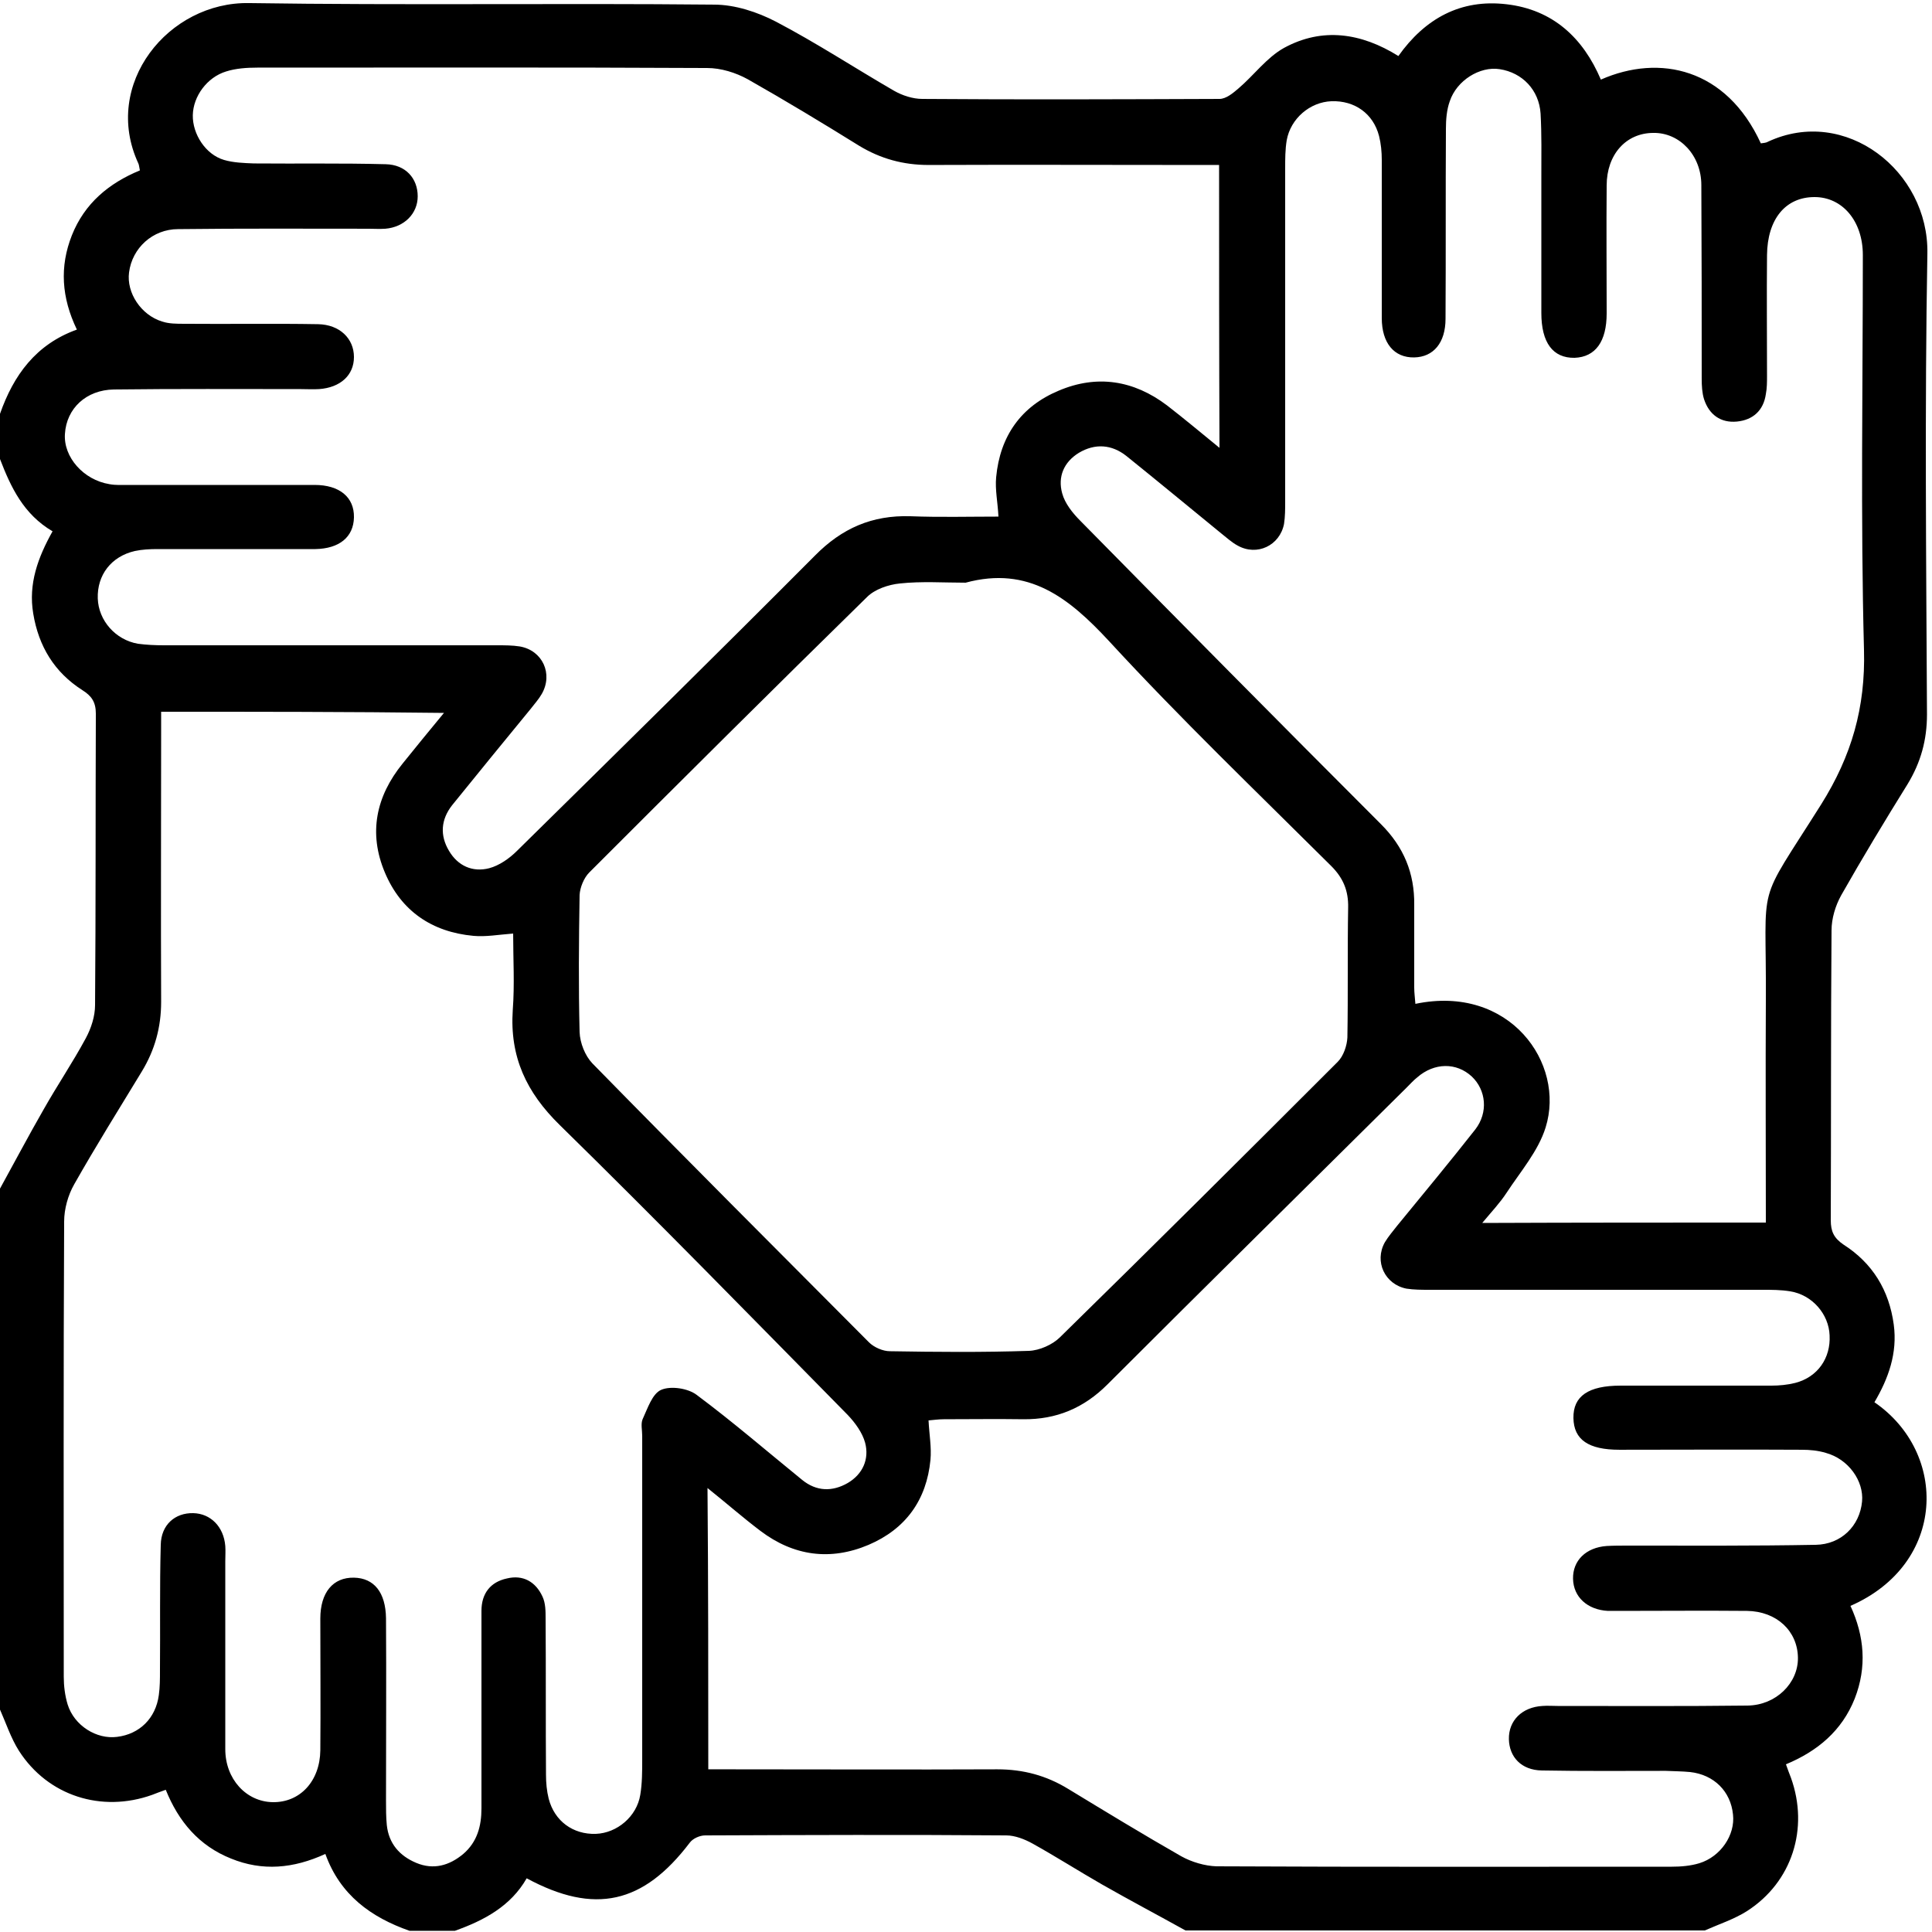 <svg width="84" height="84" viewBox="0 0 84 84" fill="none" xmlns="http://www.w3.org/2000/svg">
<path d="M0 19.958C0 19.303 0 18.648 0 17.993C0.588 16.313 1.563 14.969 3.343 14.33C2.671 12.936 2.587 11.592 3.125 10.231C3.679 8.837 4.738 7.963 6.082 7.409C6.048 7.257 6.048 7.173 6.015 7.106C4.419 3.662 7.325 0.067 10.836 0.134C17.573 0.235 24.31 0.134 31.047 0.201C31.954 0.201 32.928 0.521 33.735 0.941C35.499 1.865 37.162 2.957 38.875 3.948C39.228 4.149 39.682 4.301 40.102 4.301C44.403 4.334 48.72 4.317 53.021 4.301C53.307 4.301 53.609 4.049 53.844 3.847C54.516 3.276 55.071 2.503 55.827 2.083C57.49 1.176 59.187 1.428 60.799 2.436C61.959 0.806 63.504 -0.051 65.503 0.185C67.519 0.42 68.83 1.646 69.603 3.461C72.156 2.335 75.063 2.973 76.558 6.233C76.659 6.216 76.776 6.216 76.86 6.165C80.237 4.586 83.866 7.442 83.799 11.021C83.681 17.707 83.748 24.377 83.782 31.063C83.782 32.172 83.513 33.146 82.942 34.087C81.951 35.683 80.976 37.296 80.052 38.925C79.8 39.379 79.632 39.933 79.632 40.454C79.599 44.654 79.615 48.854 79.599 53.054C79.599 53.541 79.733 53.827 80.153 54.113C81.413 54.919 82.135 56.095 82.337 57.59C82.505 58.833 82.102 59.942 81.497 60.967C84.706 63.168 84.639 67.989 80.455 69.821C81.06 71.131 81.178 72.475 80.64 73.853C80.086 75.247 79.027 76.137 77.65 76.709C77.734 76.944 77.801 77.129 77.868 77.297C78.658 79.497 77.919 81.833 75.953 83.093C75.399 83.445 74.727 83.664 74.122 83.933C66.595 83.933 59.069 83.933 51.543 83.933C50.333 83.261 49.123 82.622 47.914 81.933C46.889 81.345 45.915 80.724 44.89 80.153C44.554 79.968 44.134 79.8 43.747 79.8C39.379 79.766 35.028 79.783 30.66 79.8C30.425 79.8 30.123 79.934 29.988 80.119C27.972 82.773 25.855 83.261 22.899 81.665C22.21 82.874 21.051 83.496 19.774 83.949C19.119 83.949 18.463 83.949 17.808 83.949C16.128 83.361 14.784 82.387 14.146 80.606C12.751 81.245 11.407 81.362 10.047 80.808C8.652 80.253 7.762 79.195 7.207 77.817C6.972 77.901 6.787 77.969 6.619 78.036C4.419 78.825 2.083 78.086 0.823 76.121C0.471 75.566 0.252 74.894 -0.017 74.289C-0.017 66.763 -0.017 59.237 -0.017 51.71C0.622 50.551 1.243 49.375 1.899 48.233C2.487 47.191 3.159 46.2 3.73 45.141C3.965 44.705 4.133 44.184 4.133 43.697C4.167 39.48 4.15 35.246 4.167 31.029C4.167 30.525 3.982 30.257 3.579 30.005C2.369 29.232 1.68 28.106 1.445 26.678C1.227 25.385 1.647 24.242 2.285 23.1C1.025 22.361 0.471 21.185 0 19.958ZM30.795 76.927C31.164 76.927 31.467 76.927 31.752 76.927C35.616 76.927 39.497 76.944 43.361 76.927C44.487 76.927 45.495 77.196 46.452 77.784C48.082 78.775 49.711 79.766 51.358 80.707C51.811 80.959 52.383 81.127 52.887 81.144C59.489 81.177 66.091 81.161 72.677 81.161C73.08 81.161 73.5 81.127 73.887 81.009C74.811 80.724 75.449 79.783 75.348 78.893C75.247 77.885 74.525 77.162 73.483 77.045C73.131 77.011 72.778 77.011 72.425 76.994C70.627 76.994 68.83 77.011 67.032 76.977C66.142 76.961 65.621 76.389 65.604 75.617C65.587 74.81 66.175 74.222 67.066 74.172C67.284 74.155 67.503 74.172 67.721 74.172C70.476 74.172 73.231 74.189 75.987 74.155C77.213 74.138 78.187 73.181 78.171 72.072C78.154 70.913 77.247 70.056 75.953 70.039C74.122 70.022 72.307 70.039 70.476 70.039C70.291 70.039 70.09 70.039 69.905 70.039C69.015 69.989 68.41 69.434 68.393 68.645C68.376 67.855 68.947 67.284 69.855 67.217C70.157 67.2 70.459 67.2 70.762 67.2C73.483 67.2 76.222 67.217 78.943 67.166C80.052 67.149 80.859 66.343 80.959 65.285C81.043 64.394 80.371 63.437 79.38 63.168C79.044 63.067 78.691 63.033 78.339 63.033C75.701 63.017 73.047 63.033 70.409 63.033C69.065 63.033 68.427 62.597 68.41 61.656C68.393 60.698 69.065 60.245 70.459 60.245C72.643 60.245 74.827 60.245 77.011 60.245C77.364 60.245 77.717 60.211 78.053 60.127C79.027 59.875 79.599 59.052 79.548 58.061C79.515 57.137 78.792 56.297 77.835 56.145C77.431 56.078 77.028 56.078 76.608 56.078C71.787 56.078 66.948 56.078 62.127 56.078C61.807 56.078 61.471 56.078 61.152 56.028C60.211 55.843 59.741 54.852 60.211 54.012C60.363 53.76 60.564 53.525 60.749 53.289C61.891 51.895 63.034 50.517 64.143 49.106C64.714 48.367 64.613 47.393 63.991 46.805C63.319 46.183 62.362 46.2 61.623 46.838C61.455 46.973 61.303 47.141 61.152 47.292C56.818 51.593 52.467 55.877 48.149 60.194C47.124 61.219 45.931 61.723 44.487 61.706C43.344 61.689 42.202 61.706 41.043 61.706C40.807 61.706 40.589 61.74 40.371 61.757C40.404 62.378 40.505 62.933 40.455 63.47C40.287 65.217 39.379 66.477 37.767 67.166C36.103 67.872 34.507 67.653 33.063 66.561C32.307 65.99 31.601 65.369 30.761 64.697C30.795 68.779 30.795 72.794 30.795 76.927ZM76.776 53.155C76.776 49.879 76.759 46.687 76.776 43.512C76.81 38.085 76.289 39.564 79.179 34.977C80.506 32.861 81.111 30.761 81.043 28.257C80.892 22.529 80.993 16.817 80.993 11.088C80.993 9.609 80.103 8.568 78.893 8.568C77.633 8.568 76.843 9.525 76.827 11.088C76.81 12.835 76.827 14.582 76.827 16.329C76.827 16.598 76.827 16.884 76.776 17.136C76.675 17.841 76.222 18.261 75.516 18.329C74.811 18.396 74.307 18.026 74.088 17.354C74.004 17.085 73.987 16.766 73.987 16.464C73.987 13.658 73.987 10.853 73.971 8.047C73.971 6.753 73.03 5.762 71.887 5.779C70.695 5.779 69.855 6.72 69.855 8.064C69.838 9.912 69.855 11.777 69.855 13.625C69.855 14.851 69.367 15.523 68.46 15.557C67.519 15.573 67.015 14.901 67.015 13.608C67.015 11.625 67.015 9.626 67.015 7.644C67.015 6.737 67.032 5.846 66.982 4.939C66.915 3.914 66.192 3.158 65.201 3.007C64.344 2.873 63.336 3.494 63.034 4.401C62.899 4.771 62.866 5.208 62.866 5.594C62.849 8.349 62.866 11.105 62.849 13.86C62.849 14.901 62.328 15.523 61.488 15.54C60.615 15.557 60.077 14.918 60.077 13.826C60.077 11.541 60.077 9.24 60.077 6.955C60.077 6.602 60.043 6.249 59.959 5.913C59.707 4.939 58.901 4.368 57.893 4.401C56.952 4.435 56.112 5.157 55.944 6.098C55.877 6.501 55.877 6.905 55.877 7.325C55.877 12.146 55.877 16.968 55.877 21.806C55.877 22.125 55.877 22.461 55.827 22.781C55.642 23.721 54.651 24.192 53.811 23.721C53.559 23.587 53.323 23.369 53.088 23.184C51.711 22.058 50.35 20.933 48.972 19.824C48.334 19.32 47.611 19.269 46.906 19.689C46.251 20.093 45.982 20.731 46.183 21.453C46.301 21.89 46.637 22.31 46.973 22.646C51.307 27.048 55.659 31.449 60.043 35.834C61.035 36.825 61.505 37.968 61.488 39.345C61.488 40.538 61.488 41.748 61.488 42.941C61.488 43.176 61.522 43.394 61.539 43.646C65.638 42.789 68.074 46.233 67.2 49.022C66.881 50.047 66.108 50.937 65.503 51.861C65.218 52.298 64.865 52.668 64.445 53.172C68.662 53.155 72.66 53.155 76.776 53.155ZM53.004 7.173C52.651 7.173 52.366 7.173 52.063 7.173C48.166 7.173 44.268 7.157 40.371 7.173C39.279 7.173 38.287 6.905 37.347 6.333C35.751 5.342 34.138 4.368 32.508 3.444C31.987 3.158 31.349 2.957 30.744 2.957C24.226 2.923 17.707 2.94 11.189 2.94C10.735 2.94 10.248 2.973 9.828 3.108C9.005 3.36 8.4 4.183 8.383 5.006C8.367 5.829 8.938 6.72 9.744 6.955C10.147 7.073 10.601 7.089 11.038 7.106C12.953 7.123 14.851 7.089 16.767 7.14C17.64 7.157 18.161 7.761 18.161 8.534C18.161 9.29 17.573 9.878 16.75 9.945C16.498 9.962 16.263 9.945 16.011 9.945C13.255 9.945 10.5 9.929 7.745 9.962C6.636 9.962 5.746 10.785 5.611 11.844C5.494 12.734 6.132 13.692 7.039 13.977C7.342 14.078 7.678 14.078 8.014 14.078C9.946 14.095 11.878 14.061 13.827 14.095C14.767 14.112 15.389 14.717 15.389 15.523C15.389 16.313 14.801 16.85 13.877 16.917C13.608 16.934 13.339 16.917 13.054 16.917C10.349 16.917 7.661 16.901 4.956 16.934C3.747 16.951 2.89 17.757 2.823 18.866C2.755 19.874 3.629 20.865 4.755 21.05C5.023 21.101 5.292 21.084 5.578 21.084C8.283 21.084 10.971 21.084 13.675 21.084C14.767 21.084 15.406 21.621 15.389 22.495C15.372 23.352 14.751 23.856 13.709 23.873C11.424 23.873 9.123 23.873 6.838 23.873C6.519 23.873 6.183 23.889 5.863 23.957C4.839 24.192 4.217 24.998 4.251 26.023C4.284 26.981 5.023 27.821 5.998 27.989C6.367 28.039 6.754 28.056 7.14 28.056C11.962 28.056 16.8 28.056 21.622 28.056C21.941 28.056 22.277 28.056 22.596 28.106C23.587 28.274 24.058 29.299 23.554 30.173C23.419 30.408 23.235 30.609 23.067 30.828C21.924 32.222 20.782 33.617 19.656 35.011C19.169 35.633 19.119 36.321 19.522 36.993C19.908 37.649 20.547 37.934 21.269 37.749C21.706 37.632 22.143 37.329 22.479 36.993C26.813 32.726 31.147 28.459 35.431 24.158C36.607 22.965 37.918 22.394 39.581 22.445C40.858 22.495 42.135 22.461 43.411 22.461C43.378 21.823 43.26 21.285 43.311 20.748C43.479 18.967 44.386 17.673 46.032 16.985C47.695 16.279 49.291 16.531 50.736 17.623C51.475 18.194 52.198 18.799 53.021 19.471C53.004 15.305 53.004 11.306 53.004 7.173ZM7.006 30.945C7.006 31.281 7.006 31.567 7.006 31.869C7.006 35.767 6.989 39.665 7.006 43.562C7.006 44.654 6.737 45.645 6.166 46.586C5.175 48.216 4.167 49.829 3.226 51.492C2.957 51.962 2.789 52.567 2.789 53.105C2.755 59.707 2.772 66.309 2.772 72.895C2.772 73.298 2.823 73.718 2.94 74.105C3.226 75.029 4.2 75.633 5.091 75.516C6.065 75.398 6.771 74.709 6.905 73.701C6.955 73.349 6.955 72.996 6.955 72.643C6.972 70.812 6.939 68.997 6.989 67.166C7.006 66.293 7.611 65.772 8.4 65.789C9.156 65.805 9.727 66.377 9.795 67.217C9.811 67.435 9.795 67.653 9.795 67.872C9.795 70.593 9.795 73.332 9.795 76.053C9.795 77.347 10.702 78.338 11.861 78.355C13.054 78.372 13.911 77.431 13.927 76.104C13.944 74.189 13.927 72.29 13.927 70.375C13.927 69.233 14.482 68.577 15.389 68.594C16.263 68.611 16.767 69.233 16.783 70.358C16.8 72.996 16.783 75.65 16.783 78.288C16.783 78.641 16.783 78.993 16.817 79.346C16.901 80.153 17.371 80.69 18.094 80.993C18.85 81.312 19.539 81.11 20.143 80.606C20.748 80.085 20.933 79.397 20.933 78.624C20.933 75.768 20.933 72.895 20.933 70.039C20.933 69.266 21.336 68.779 22.042 68.628C22.731 68.46 23.285 68.762 23.587 69.417C23.722 69.703 23.722 70.056 23.722 70.375C23.739 72.643 23.722 74.894 23.739 77.162C23.739 77.515 23.772 77.868 23.856 78.204C24.108 79.178 24.915 79.766 25.906 79.733C26.83 79.699 27.687 78.977 27.838 78.036C27.922 77.532 27.922 77.011 27.922 76.49C27.922 71.803 27.922 67.116 27.922 62.429C27.922 62.177 27.855 61.908 27.939 61.706C28.157 61.236 28.359 60.597 28.745 60.429C29.165 60.245 29.921 60.362 30.291 60.648C31.87 61.824 33.348 63.101 34.877 64.344C35.499 64.848 36.187 64.865 36.859 64.478C37.515 64.092 37.8 63.437 37.615 62.731C37.498 62.294 37.179 61.857 36.859 61.521C32.71 57.305 28.577 53.071 24.343 48.921C22.882 47.493 22.159 45.948 22.294 43.915C22.378 42.806 22.311 41.697 22.311 40.589C21.655 40.639 21.118 40.74 20.58 40.689C18.783 40.521 17.439 39.614 16.733 37.934C16.011 36.221 16.347 34.625 17.506 33.197C18.077 32.491 18.648 31.785 19.303 30.996C15.137 30.945 11.122 30.945 7.006 30.945ZM41.983 25.334C41.026 25.334 40.068 25.267 39.127 25.368C38.623 25.418 38.035 25.62 37.699 25.956C33.651 29.921 29.635 33.919 25.62 37.934C25.385 38.169 25.217 38.589 25.2 38.909C25.167 40.891 25.15 42.89 25.2 44.873C25.217 45.343 25.435 45.897 25.755 46.233C29.736 50.299 33.768 54.331 37.783 58.363C38.002 58.581 38.388 58.749 38.691 58.749C40.707 58.783 42.723 58.8 44.739 58.733C45.192 58.716 45.763 58.464 46.083 58.145C50.131 54.18 54.147 50.181 58.162 46.166C58.414 45.914 58.565 45.461 58.582 45.108C58.615 43.226 58.582 41.345 58.615 39.463C58.632 38.724 58.397 38.169 57.876 37.649C54.634 34.423 51.324 31.248 48.216 27.871C46.469 25.989 44.722 24.595 41.983 25.334Z" fill="black"/>
</svg>
